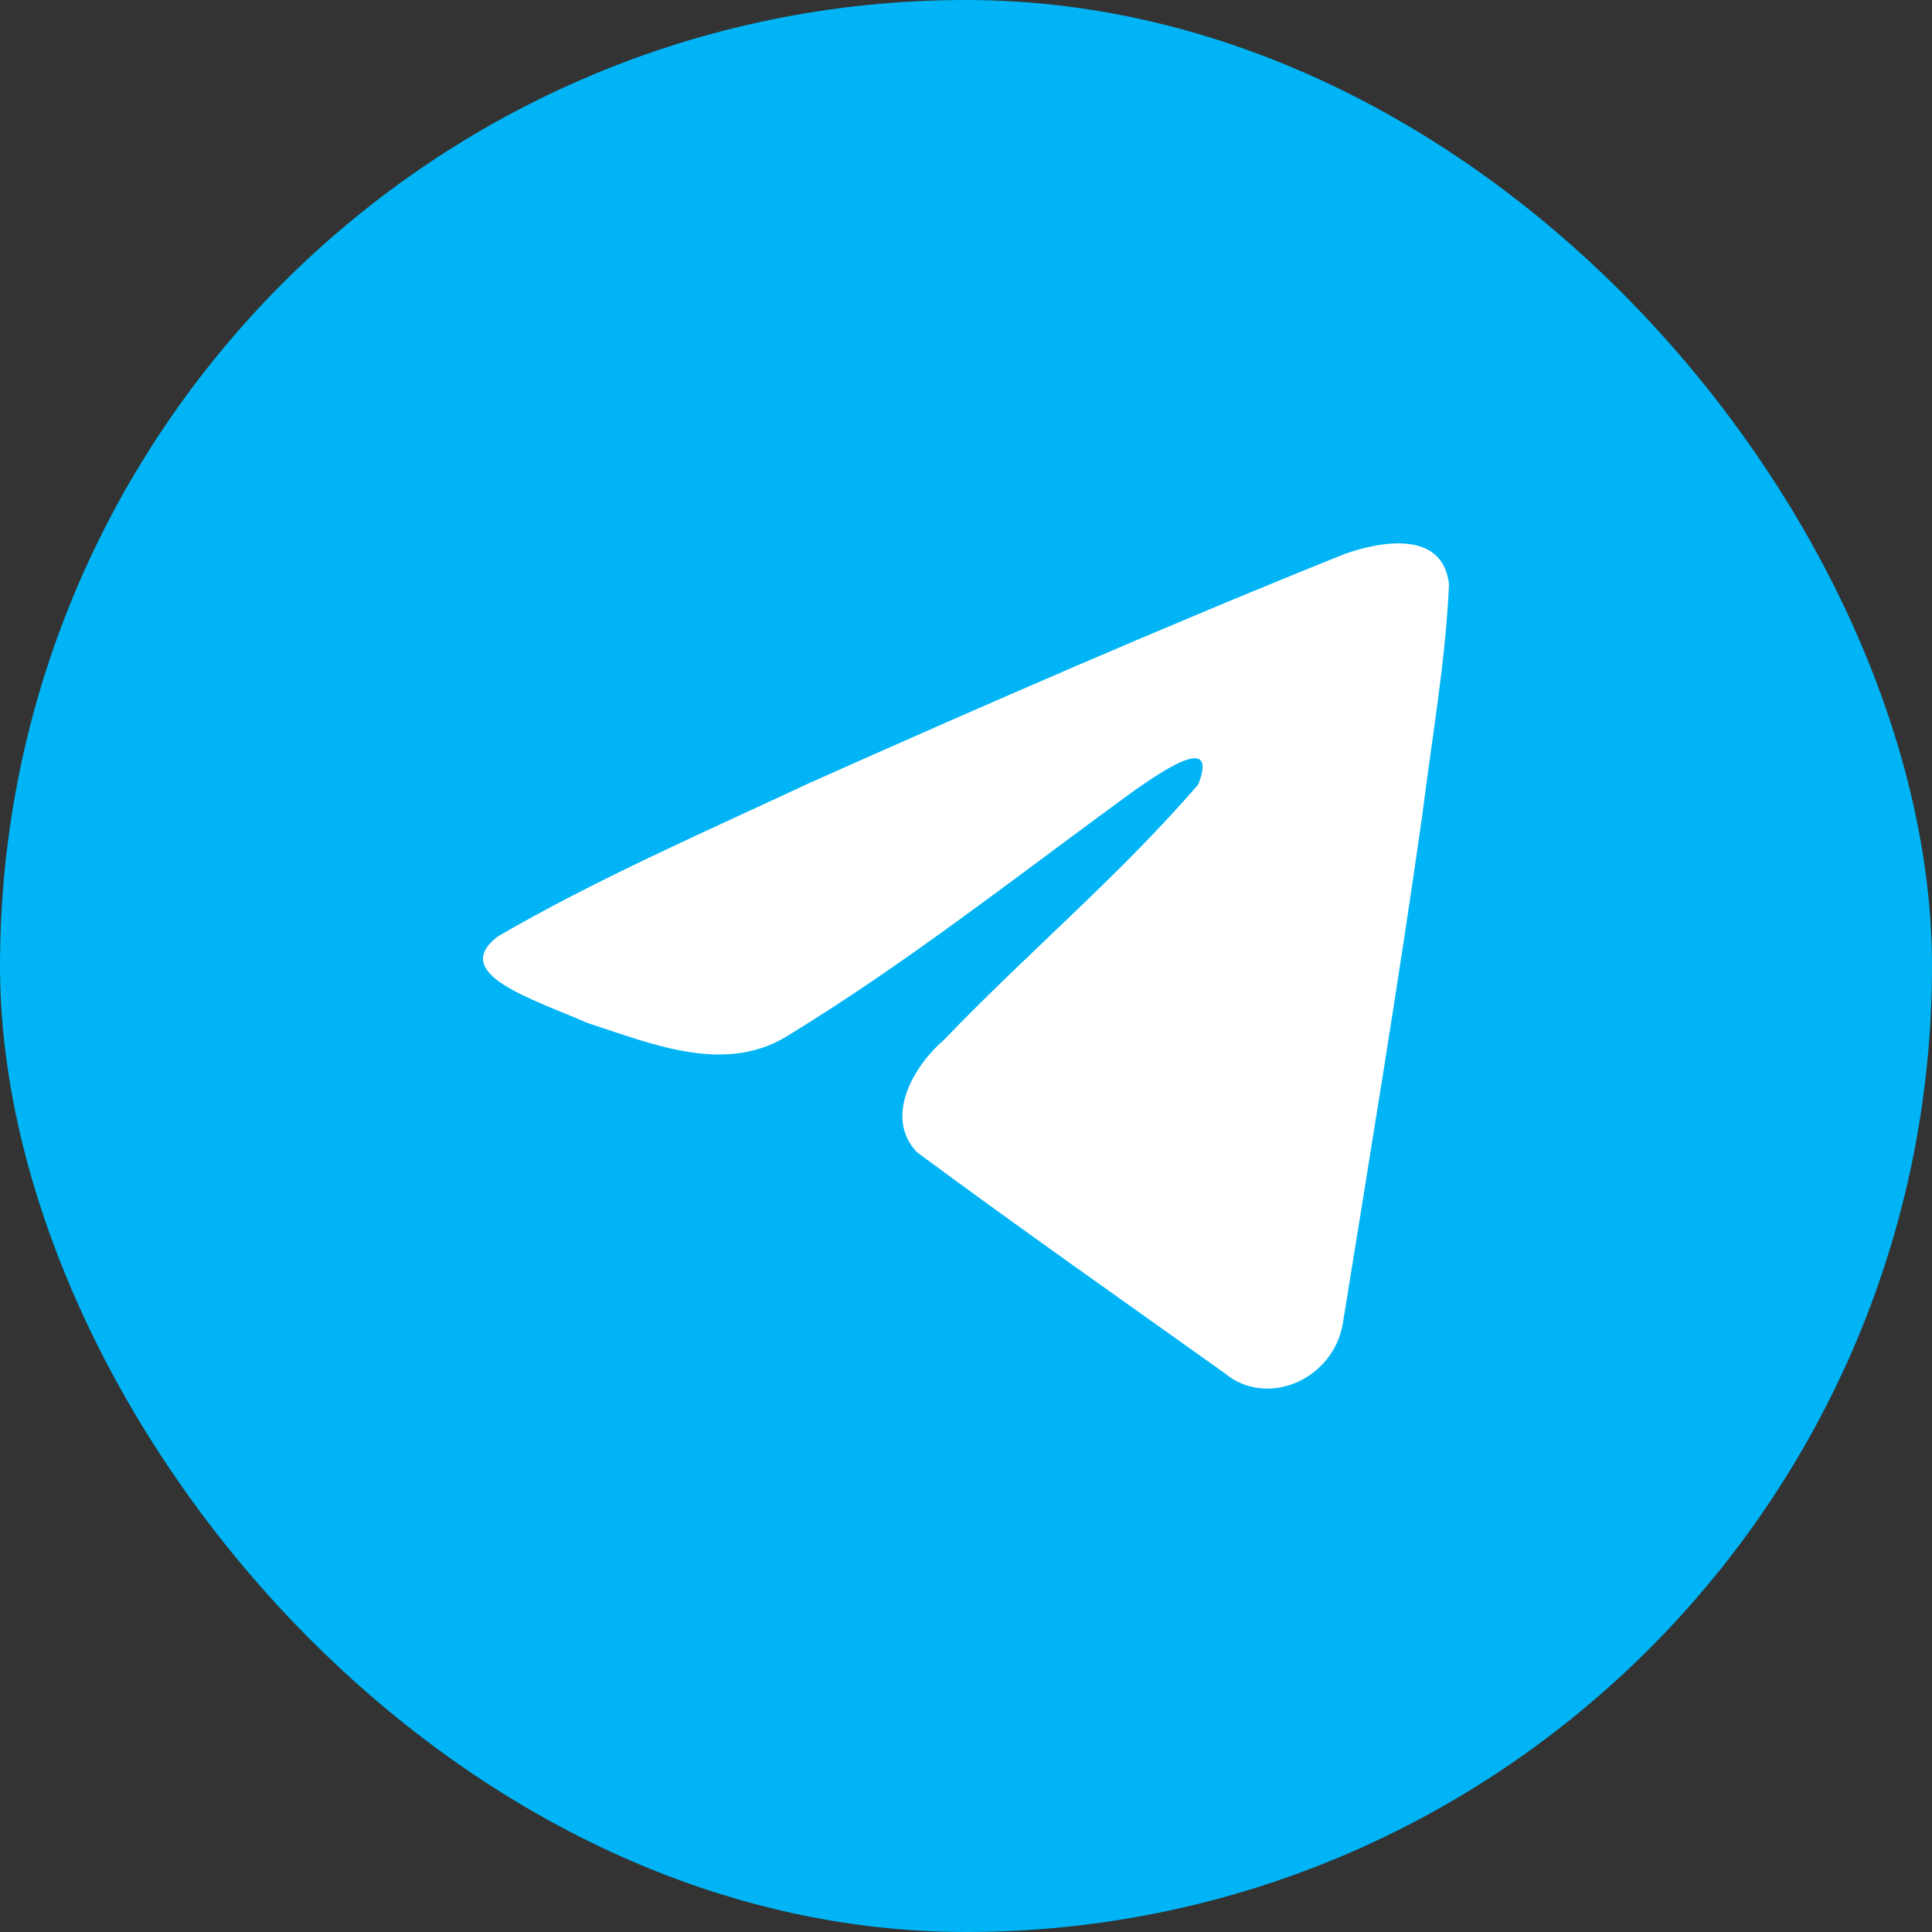 <svg width="32" height="32" viewBox="0 0 32 32" fill="none" xmlns="http://www.w3.org/2000/svg">
<rect x="0" y="0" width="32" height="32" fill="#333333" stroke="none"/>
<rect width="32" height="32" rx="16" fill="#00B4F5"/>
<path d="M8.242 15.512C9.878 14.56 11.706 13.765 13.413 12.966C16.35 11.657 19.299 10.37 22.277 9.173C22.857 8.969 23.898 8.77 24 9.677C23.944 10.961 23.714 12.238 23.556 13.515C23.156 16.323 22.693 19.121 22.242 21.919C22.086 22.852 20.981 23.334 20.274 22.737C18.574 21.524 16.861 20.323 15.184 19.082C14.634 18.492 15.144 17.645 15.634 17.224C17.034 15.766 18.519 14.528 19.846 12.995C20.204 12.082 19.146 12.851 18.797 13.087C16.881 14.482 15.011 15.963 12.991 17.189C11.959 17.789 10.756 17.276 9.724 16.941C8.799 16.537 7.444 16.129 8.242 15.512Z" fill="white"/>
</svg>
